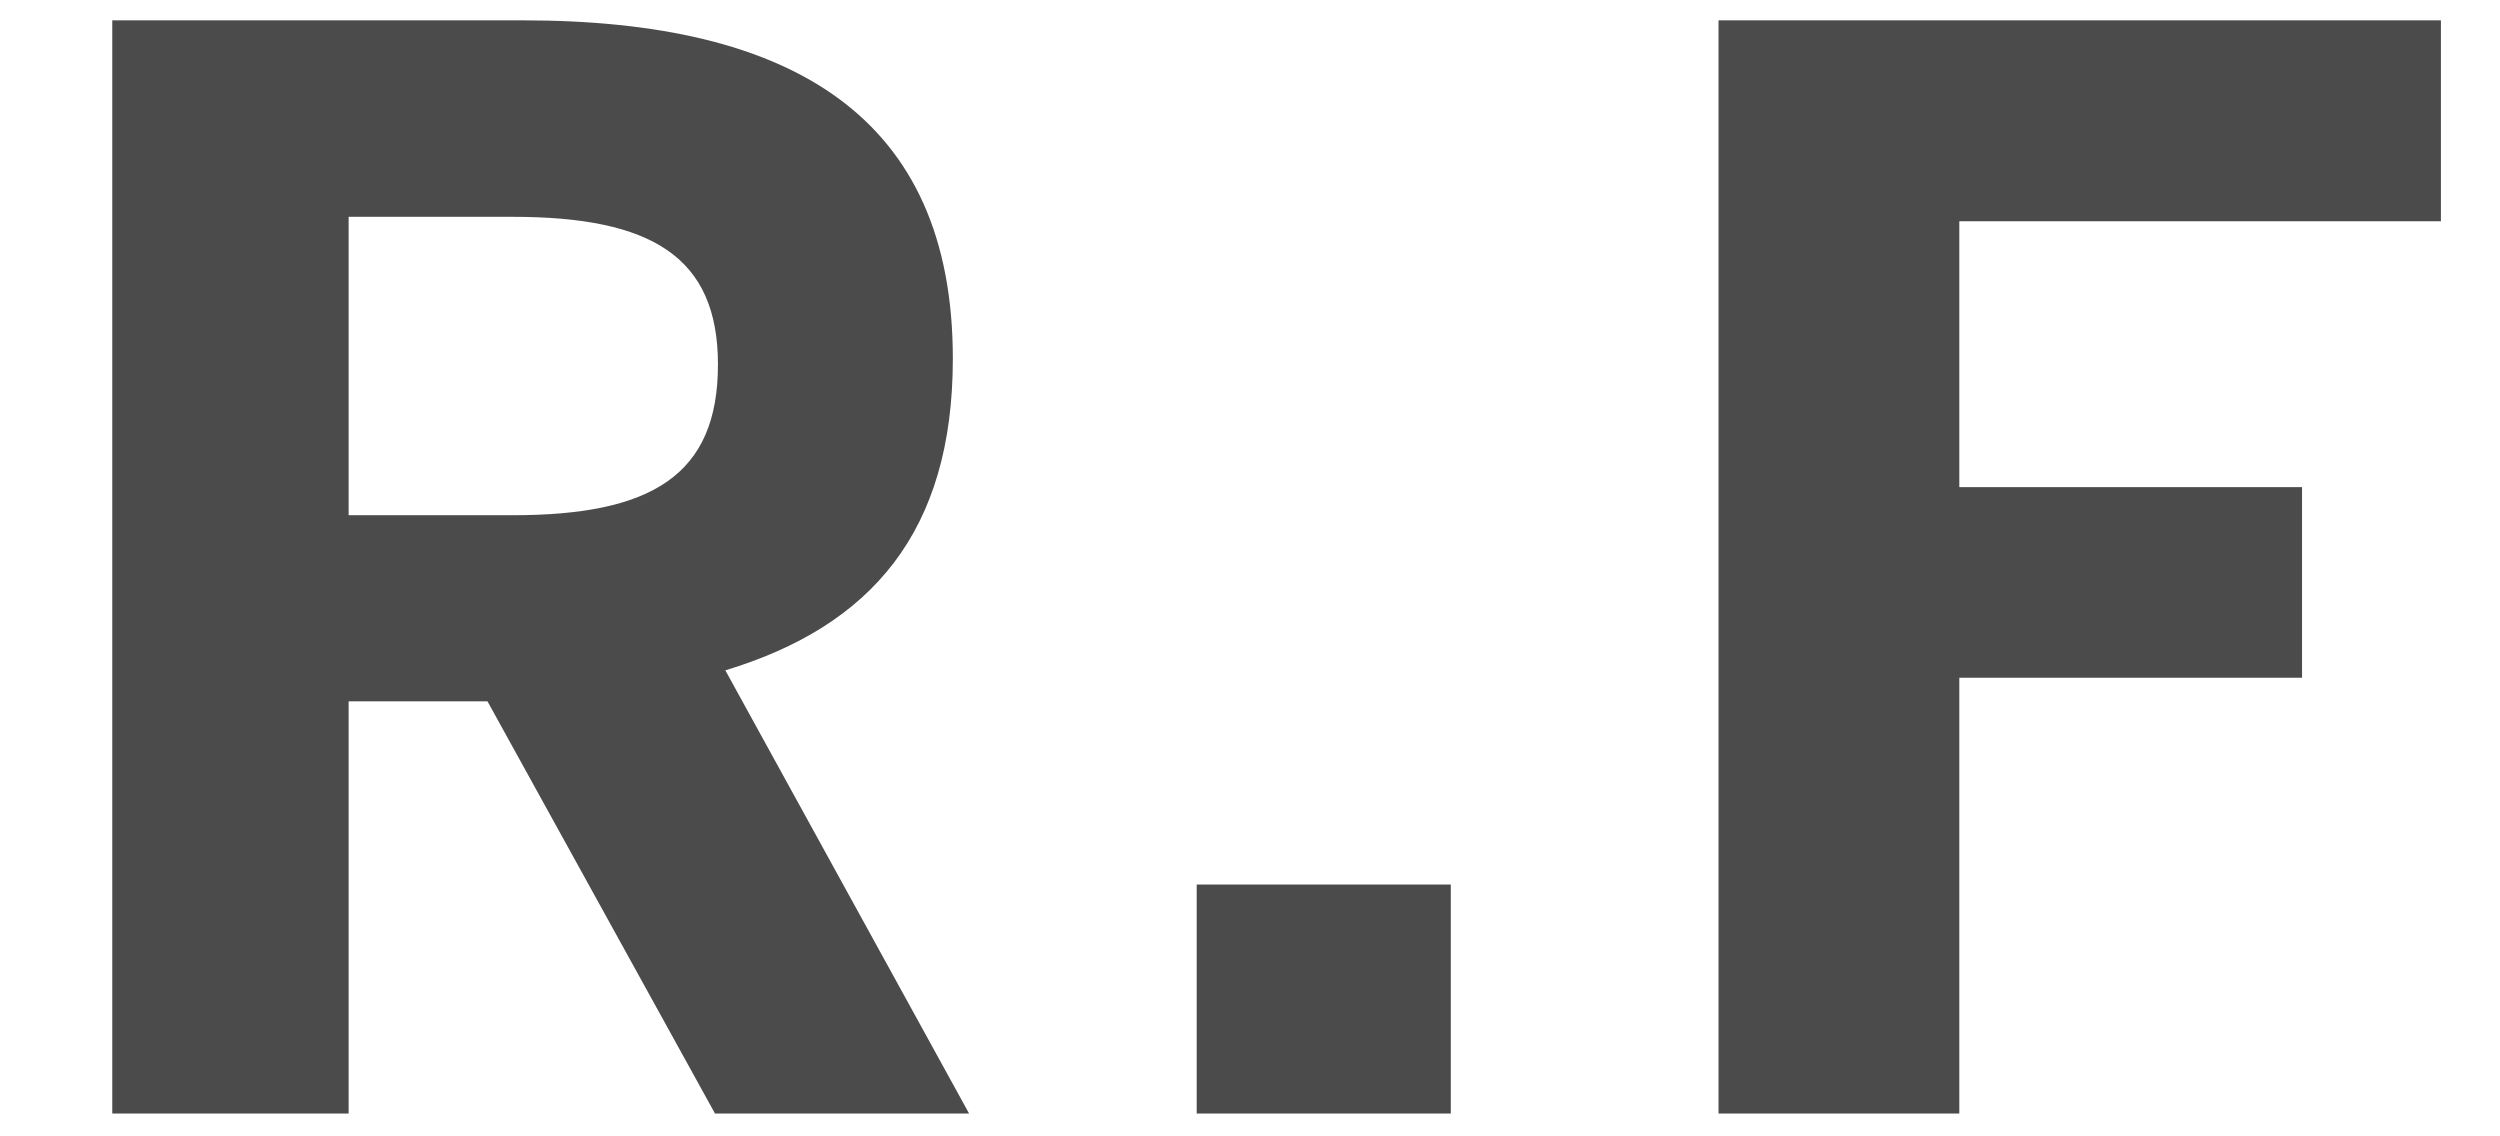 <svg width="22" height="10" viewBox="0 0 22 10" fill="none" xmlns="http://www.w3.org/2000/svg">
<path d="M3.068 1.908L4.511 1.908C5.733 1.908 6.318 2.259 6.318 3.208C6.318 4.183 5.733 4.534 4.511 4.534L3.068 4.534L3.068 1.908ZM3.068 9.799L3.068 6.172L4.29 6.172L6.292 9.799L8.528 9.799L6.383 5.899C7.67 5.509 8.385 4.677 8.385 3.156C8.385 1.024 6.968 0.179 4.602 0.179L0.988 0.179L0.988 9.799L3.068 9.799ZM12.767 9.799L12.767 7.784L10.531 7.784L10.531 9.799L12.767 9.799ZM17.242 9.799L17.242 5.964L20.258 5.964L20.258 4.287L17.242 4.287L17.242 1.947L21.48 1.947L21.48 0.179L15.123 0.179L15.123 9.799L17.242 9.799Z" fill="#4B4B4B"/>
</svg>
